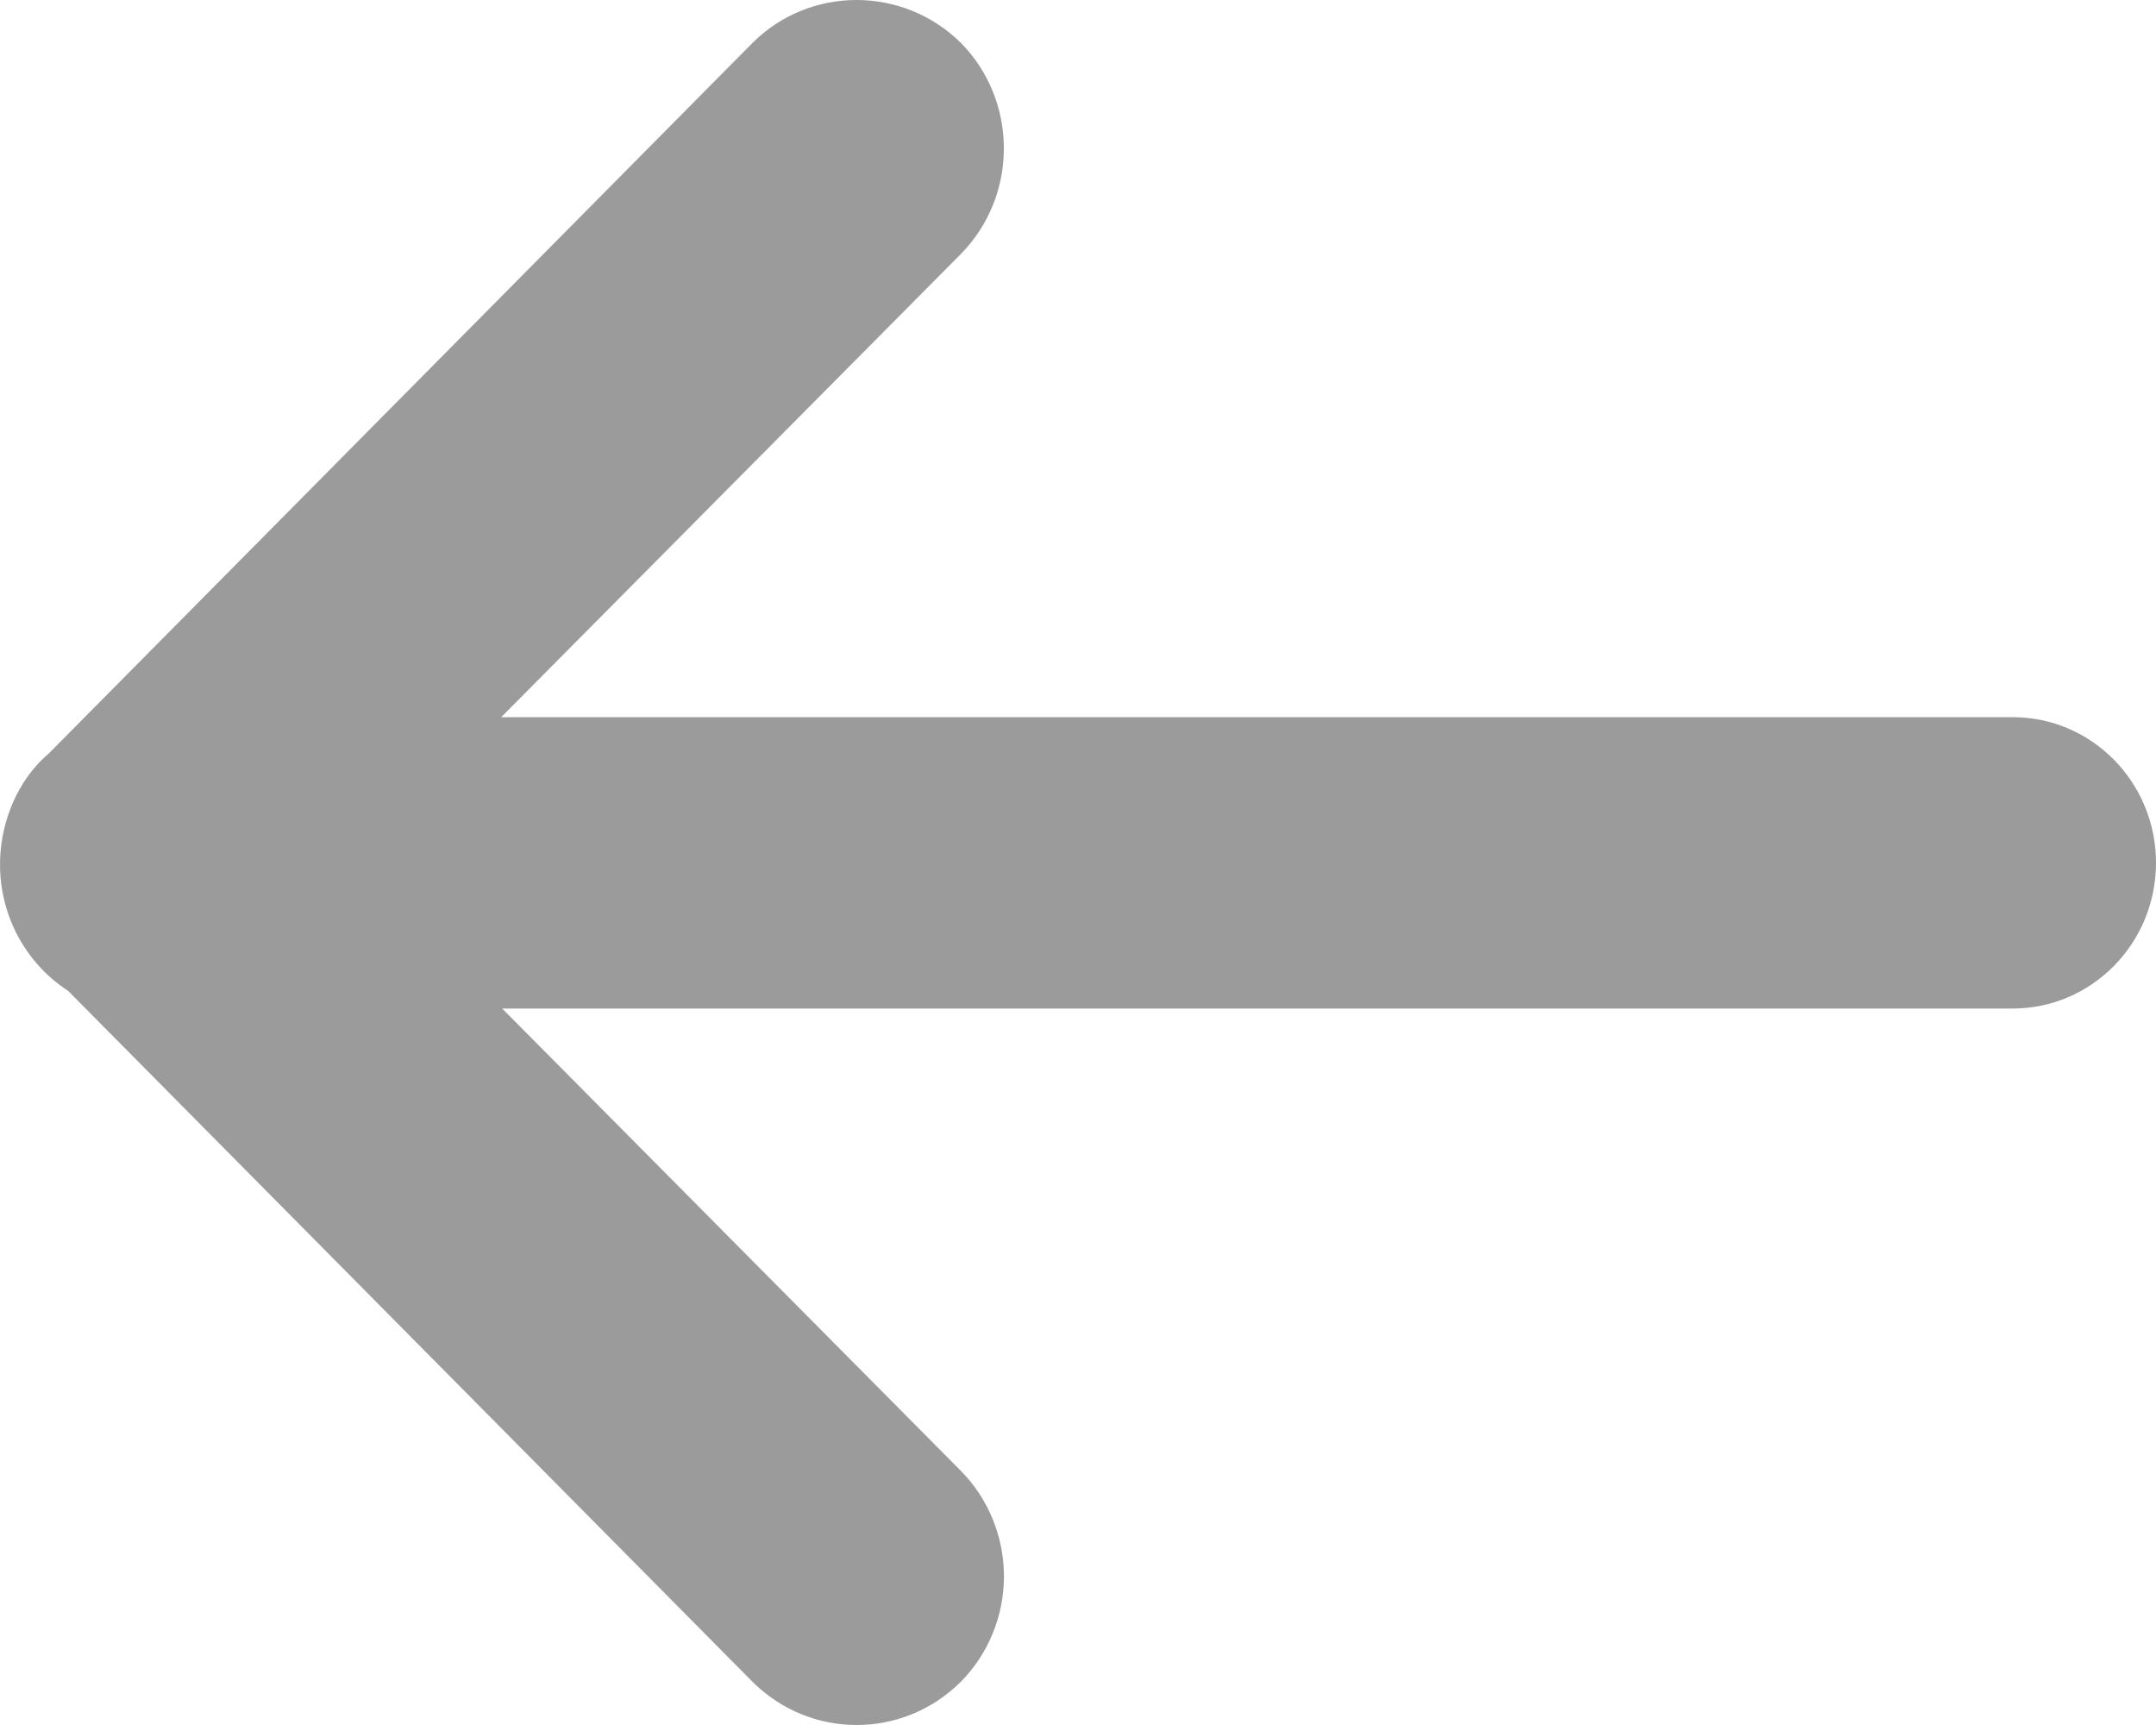 <?xml version="1.0" encoding="utf-8"?>
<svg width="15px" height="12px" viewBox="0 0 15 12" version="1.1" xmlns:xlink="http://www.w3.org/1999/xlink" xmlns="http://www.w3.org/2000/svg">
  <path d="M0.34 5.241L5.235 0.299C5.235 0.298 5.236 0.298 5.237 0.297C5.637 -0.1 6.284 -0.099 6.687 0.3C7.084 0.706 7.083 1.361 6.686 1.766L3.487 4.989L14.005 4.989C14.555 4.99 15.001 5.444 15 6.004C14.999 6.563 14.553 7.016 14.002 7.016L3.494 7.016L6.687 10.234C6.878 10.428 6.985 10.693 6.985 10.968C6.984 11.243 6.876 11.506 6.684 11.7C6.281 12.1 5.639 12.1 5.236 11.7L5.235 11.699L0.474 6.893C0.153 6.685 -0.029 6.312 0.004 5.925C0.027 5.648 0.155 5.397 0.34 5.241Z" id="Path" fill="#9B9B9B" fill-rule="evenodd" stroke="none" />
</svg>